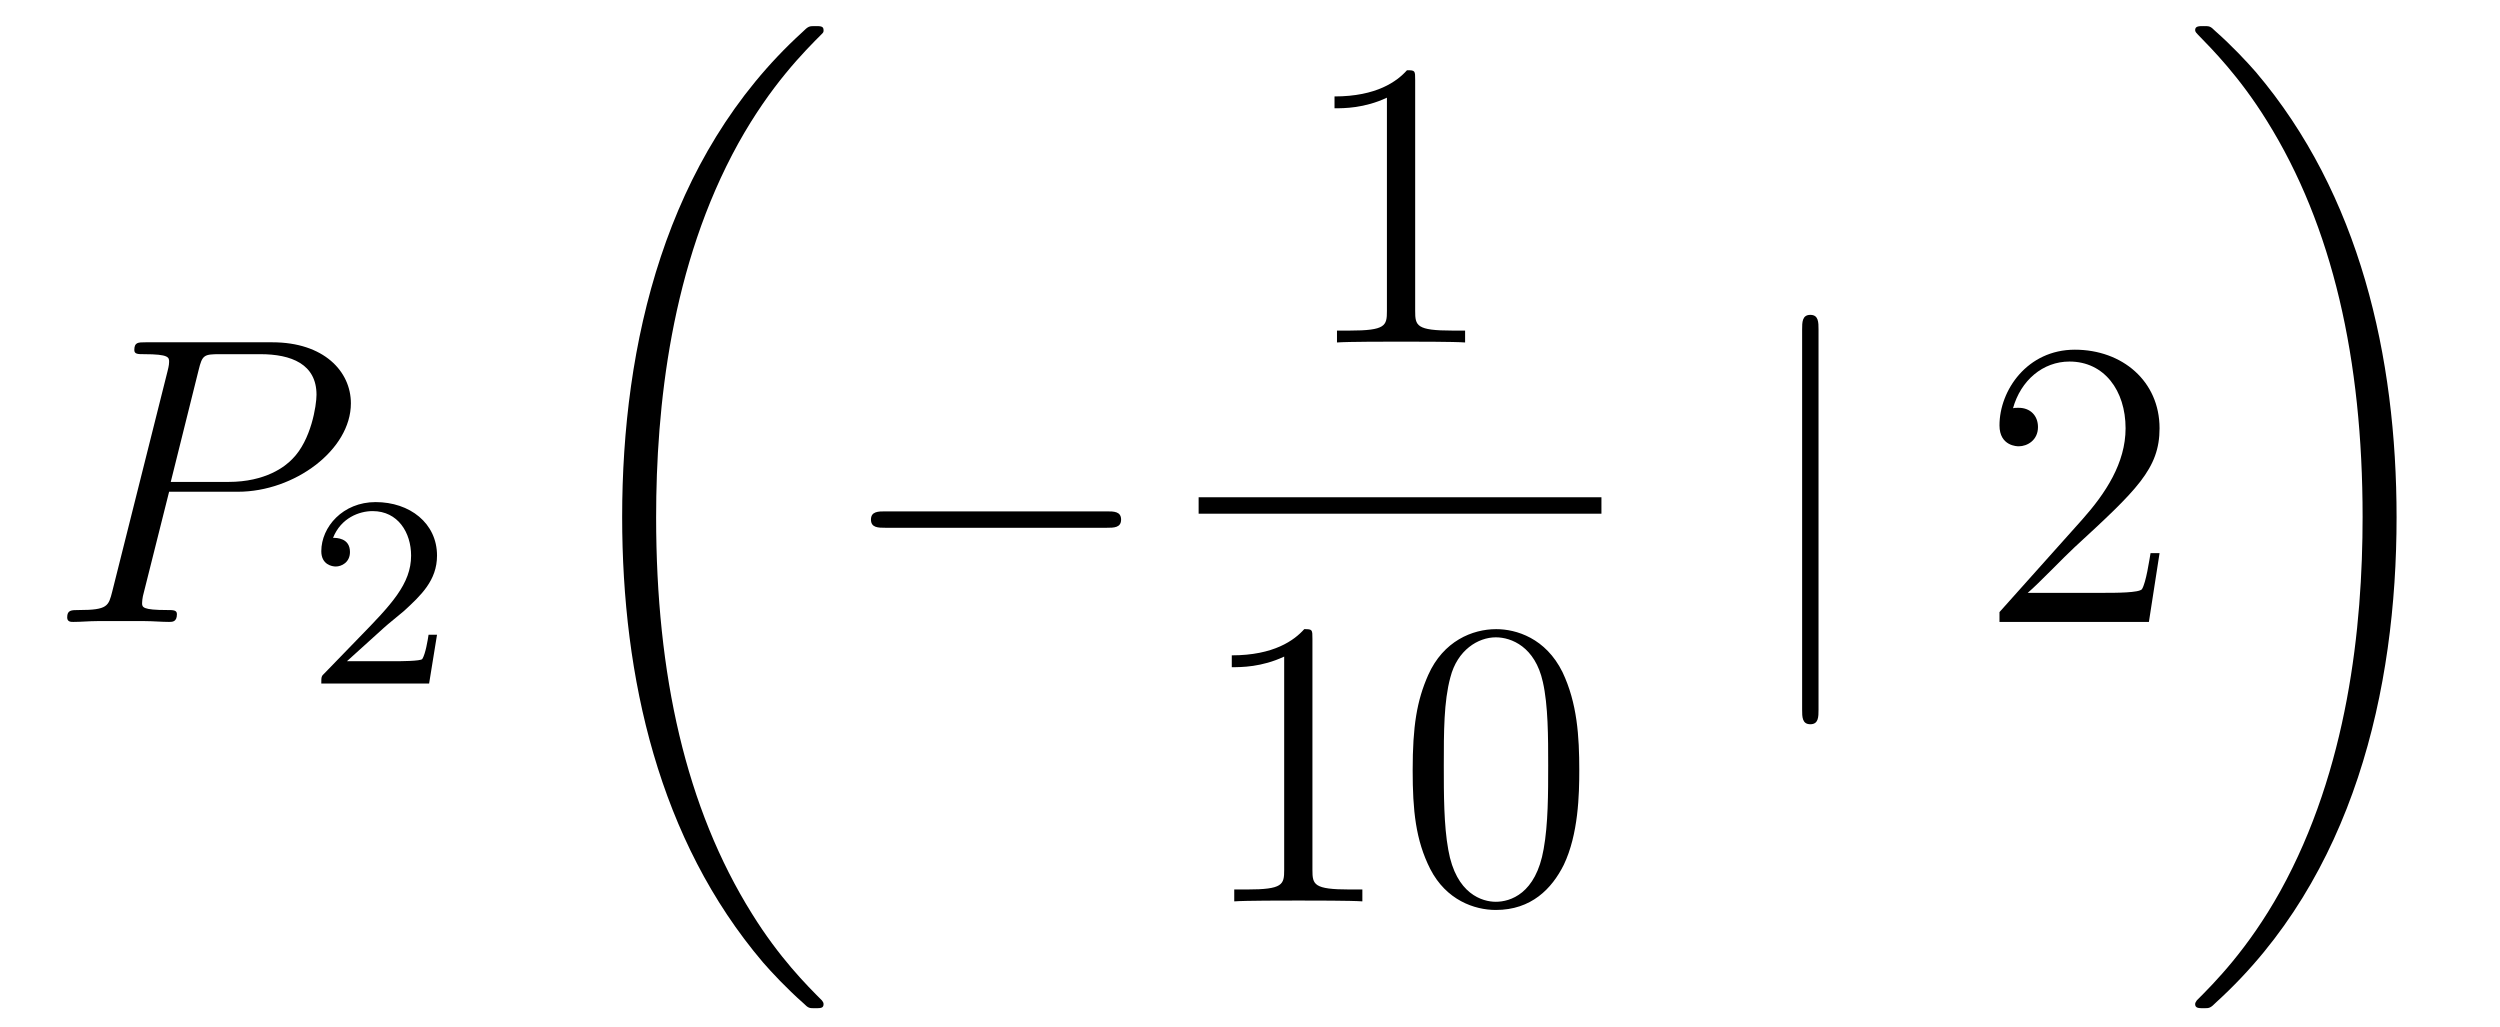 <?xml version='1.0'?>
<!-- This file was generated by dvisvgm 1.14.1 -->
<svg height='30pt' version='1.1' viewBox='0 -30 73 30' width='73pt' xmlns='http://www.w3.org/2000/svg' xmlns:xlink='http://www.w3.org/1999/xlink'>
<g id='page1'>
<g transform='matrix(1 0 0 1 -127 637)'>
<path d='M131.938 -652.641H133.947C135.596 -652.641 137.246 -653.861 137.246 -655.223C137.246 -656.156 136.457 -657.005 134.951 -657.005H131.257C131.03 -657.005 130.922 -657.005 130.922 -656.778C130.922 -656.658 131.03 -656.658 131.209 -656.658C131.938 -656.658 131.938 -656.562 131.938 -656.431C131.938 -656.407 131.938 -656.335 131.891 -656.156L130.277 -649.725C130.169 -649.306 130.145 -649.187 129.308 -649.187C129.081 -649.187 128.962 -649.187 128.962 -648.972C128.962 -648.84 129.069 -648.84 129.141 -648.84C129.368 -648.84 129.608 -648.864 129.834 -648.864H131.233C131.46 -648.864 131.711 -648.84 131.938 -648.84C132.034 -648.84 132.166 -648.84 132.166 -649.067C132.166 -649.187 132.058 -649.187 131.879 -649.187C131.161 -649.187 131.149 -649.27 131.149 -649.39C131.149 -649.45 131.161 -649.533 131.173 -649.593L131.938 -652.641ZM132.799 -656.192C132.907 -656.634 132.954 -656.658 133.421 -656.658H134.604C135.501 -656.658 136.242 -656.371 136.242 -655.474C136.242 -655.164 136.087 -654.147 135.537 -653.598C135.333 -653.382 134.76 -652.928 133.672 -652.928H131.986L132.799 -656.192Z' fill-rule='evenodd'/>
<path d='M138.207 -648.666C138.335 -648.785 138.669 -649.048 138.797 -649.16C139.291 -649.614 139.761 -650.052 139.761 -650.777C139.761 -651.725 138.964 -652.339 137.968 -652.339C137.012 -652.339 136.382 -651.614 136.382 -650.905C136.382 -650.514 136.693 -650.458 136.805 -650.458C136.972 -650.458 137.219 -650.578 137.219 -650.881C137.219 -651.295 136.821 -651.295 136.725 -651.295C136.956 -651.877 137.49 -652.076 137.88 -652.076C138.622 -652.076 139.004 -651.447 139.004 -650.777C139.004 -649.948 138.422 -649.343 137.482 -648.379L136.478 -647.343C136.382 -647.255 136.382 -647.239 136.382 -647.04H139.53L139.761 -648.466H139.514C139.49 -648.307 139.426 -647.908 139.331 -647.757C139.283 -647.693 138.677 -647.693 138.55 -647.693H137.131L138.207 -648.666Z' fill-rule='evenodd'/>
<path d='M151.048 -637.68C151.048 -637.728 151.024 -637.752 151 -637.788C150.558 -638.23 149.757 -639.031 148.956 -640.322C147.031 -643.406 146.159 -647.291 146.159 -651.893C146.159 -655.109 146.589 -659.257 148.561 -662.819C149.506 -664.517 150.486 -665.497 151.012 -666.023C151.048 -666.059 151.048 -666.083 151.048 -666.119C151.048 -666.238 150.964 -666.238 150.797 -666.238C150.629 -666.238 150.606 -666.238 150.426 -666.059C146.422 -662.413 145.167 -656.938 145.167 -651.905C145.167 -647.207 146.242 -642.473 149.279 -638.899C149.518 -638.624 149.972 -638.134 150.462 -637.704C150.606 -637.56 150.629 -637.56 150.797 -637.56C150.964 -637.56 151.048 -637.56 151.048 -637.68Z' fill-rule='evenodd'/>
<path d='M159.318 -651.589C159.521 -651.589 159.736 -651.589 159.736 -651.828C159.736 -652.068 159.521 -652.068 159.318 -652.068H152.851C152.648 -652.068 152.432 -652.068 152.432 -651.828C152.432 -651.589 152.648 -651.589 152.851 -651.589H159.318Z' fill-rule='evenodd'/>
<path d='M168.323 -664.662C168.323 -664.938 168.323 -664.949 168.084 -664.949C167.797 -664.627 167.199 -664.184 165.968 -664.184V-663.838C166.243 -663.838 166.84 -663.838 167.498 -664.148V-657.92C167.498 -657.49 167.462 -657.347 166.41 -657.347H166.04V-657C166.362 -657.024 167.522 -657.024 167.916 -657.024C168.311 -657.024 169.458 -657.024 169.781 -657V-657.347H169.411C168.359 -657.347 168.323 -657.49 168.323 -657.92V-664.662Z' fill-rule='evenodd'/>
<path d='M162 -652H173.762V-652.48H162'/>
<path d='M165.323 -648.342C165.323 -648.618 165.323 -648.629 165.084 -648.629C164.797 -648.307 164.199 -647.864 162.968 -647.864V-647.518C163.243 -647.518 163.84 -647.518 164.498 -647.828V-641.6C164.498 -641.17 164.462 -641.027 163.41 -641.027H163.04V-640.68C163.362 -640.704 164.522 -640.704 164.916 -640.704C165.311 -640.704 166.458 -640.704 166.781 -640.68V-641.027H166.411C165.359 -641.027 165.323 -641.17 165.323 -641.6V-648.342ZM173.115 -644.505C173.115 -645.498 173.056 -646.466 172.625 -647.374C172.135 -648.367 171.274 -648.629 170.689 -648.629C169.995 -648.629 169.146 -648.283 168.704 -647.291C168.37 -646.537 168.25 -645.796 168.25 -644.505C168.25 -643.346 168.334 -642.473 168.764 -641.624C169.23 -640.716 170.055 -640.429 170.677 -640.429C171.717 -640.429 172.314 -641.051 172.661 -641.744C173.091 -642.64 173.115 -643.812 173.115 -644.505ZM170.677 -640.668C170.294 -640.668 169.517 -640.883 169.29 -642.186C169.159 -642.903 169.159 -643.812 169.159 -644.649C169.159 -645.629 169.159 -646.513 169.35 -647.219C169.553 -648.02 170.163 -648.39 170.677 -648.39C171.131 -648.39 171.824 -648.115 172.051 -647.088C172.207 -646.406 172.207 -645.462 172.207 -644.649C172.207 -643.848 172.207 -642.939 172.075 -642.21C171.848 -640.895 171.095 -640.668 170.677 -640.668Z' fill-rule='evenodd'/>
<path d='M180.101 -657.375C180.101 -657.59 180.101 -657.806 179.862 -657.806C179.622 -657.806 179.622 -657.59 179.622 -657.375V-646.282C179.622 -646.067 179.622 -645.852 179.862 -645.852C180.101 -645.852 180.101 -646.067 180.101 -646.282V-657.375Z' fill-rule='evenodd'/>
<path d='M190.059 -650.848H189.796C189.76 -650.645 189.665 -649.987 189.545 -649.796C189.462 -649.689 188.78 -649.689 188.422 -649.689H186.21C186.533 -649.964 187.262 -650.729 187.573 -651.016C189.39 -652.689 190.059 -653.311 190.059 -654.494C190.059 -655.869 188.971 -656.789 187.585 -656.789C186.198 -656.789 185.385 -655.606 185.385 -654.578C185.385 -653.968 185.911 -653.968 185.947 -653.968C186.198 -653.968 186.509 -654.147 186.509 -654.53C186.509 -654.865 186.282 -655.092 185.947 -655.092C185.839 -655.092 185.816 -655.092 185.78 -655.08C186.007 -655.893 186.652 -656.443 187.429 -656.443C188.445 -656.443 189.067 -655.594 189.067 -654.494C189.067 -653.478 188.481 -652.593 187.8 -651.828L185.385 -649.127V-648.84H189.748L190.059 -650.848Z' fill-rule='evenodd'/>
<path d='M196.98 -651.893C196.98 -656.591 195.904 -661.325 192.868 -664.899C192.629 -665.174 192.174 -665.664 191.684 -666.095C191.541 -666.238 191.517 -666.238 191.349 -666.238C191.206 -666.238 191.098 -666.238 191.098 -666.119C191.098 -666.071 191.146 -666.023 191.17 -665.999C191.588 -665.569 192.389 -664.768 193.19 -663.477C195.115 -660.393 195.988 -656.508 195.988 -651.905C195.988 -648.69 195.557 -644.542 193.585 -640.979C192.641 -639.282 191.648 -638.29 191.146 -637.788C191.122 -637.752 191.098 -637.716 191.098 -637.68C191.098 -637.56 191.206 -637.56 191.349 -637.56C191.517 -637.56 191.541 -637.56 191.72 -637.74C195.725 -641.386 196.98 -646.861 196.98 -651.893Z' fill-rule='evenodd'/>
</g>
</g>
</svg>
